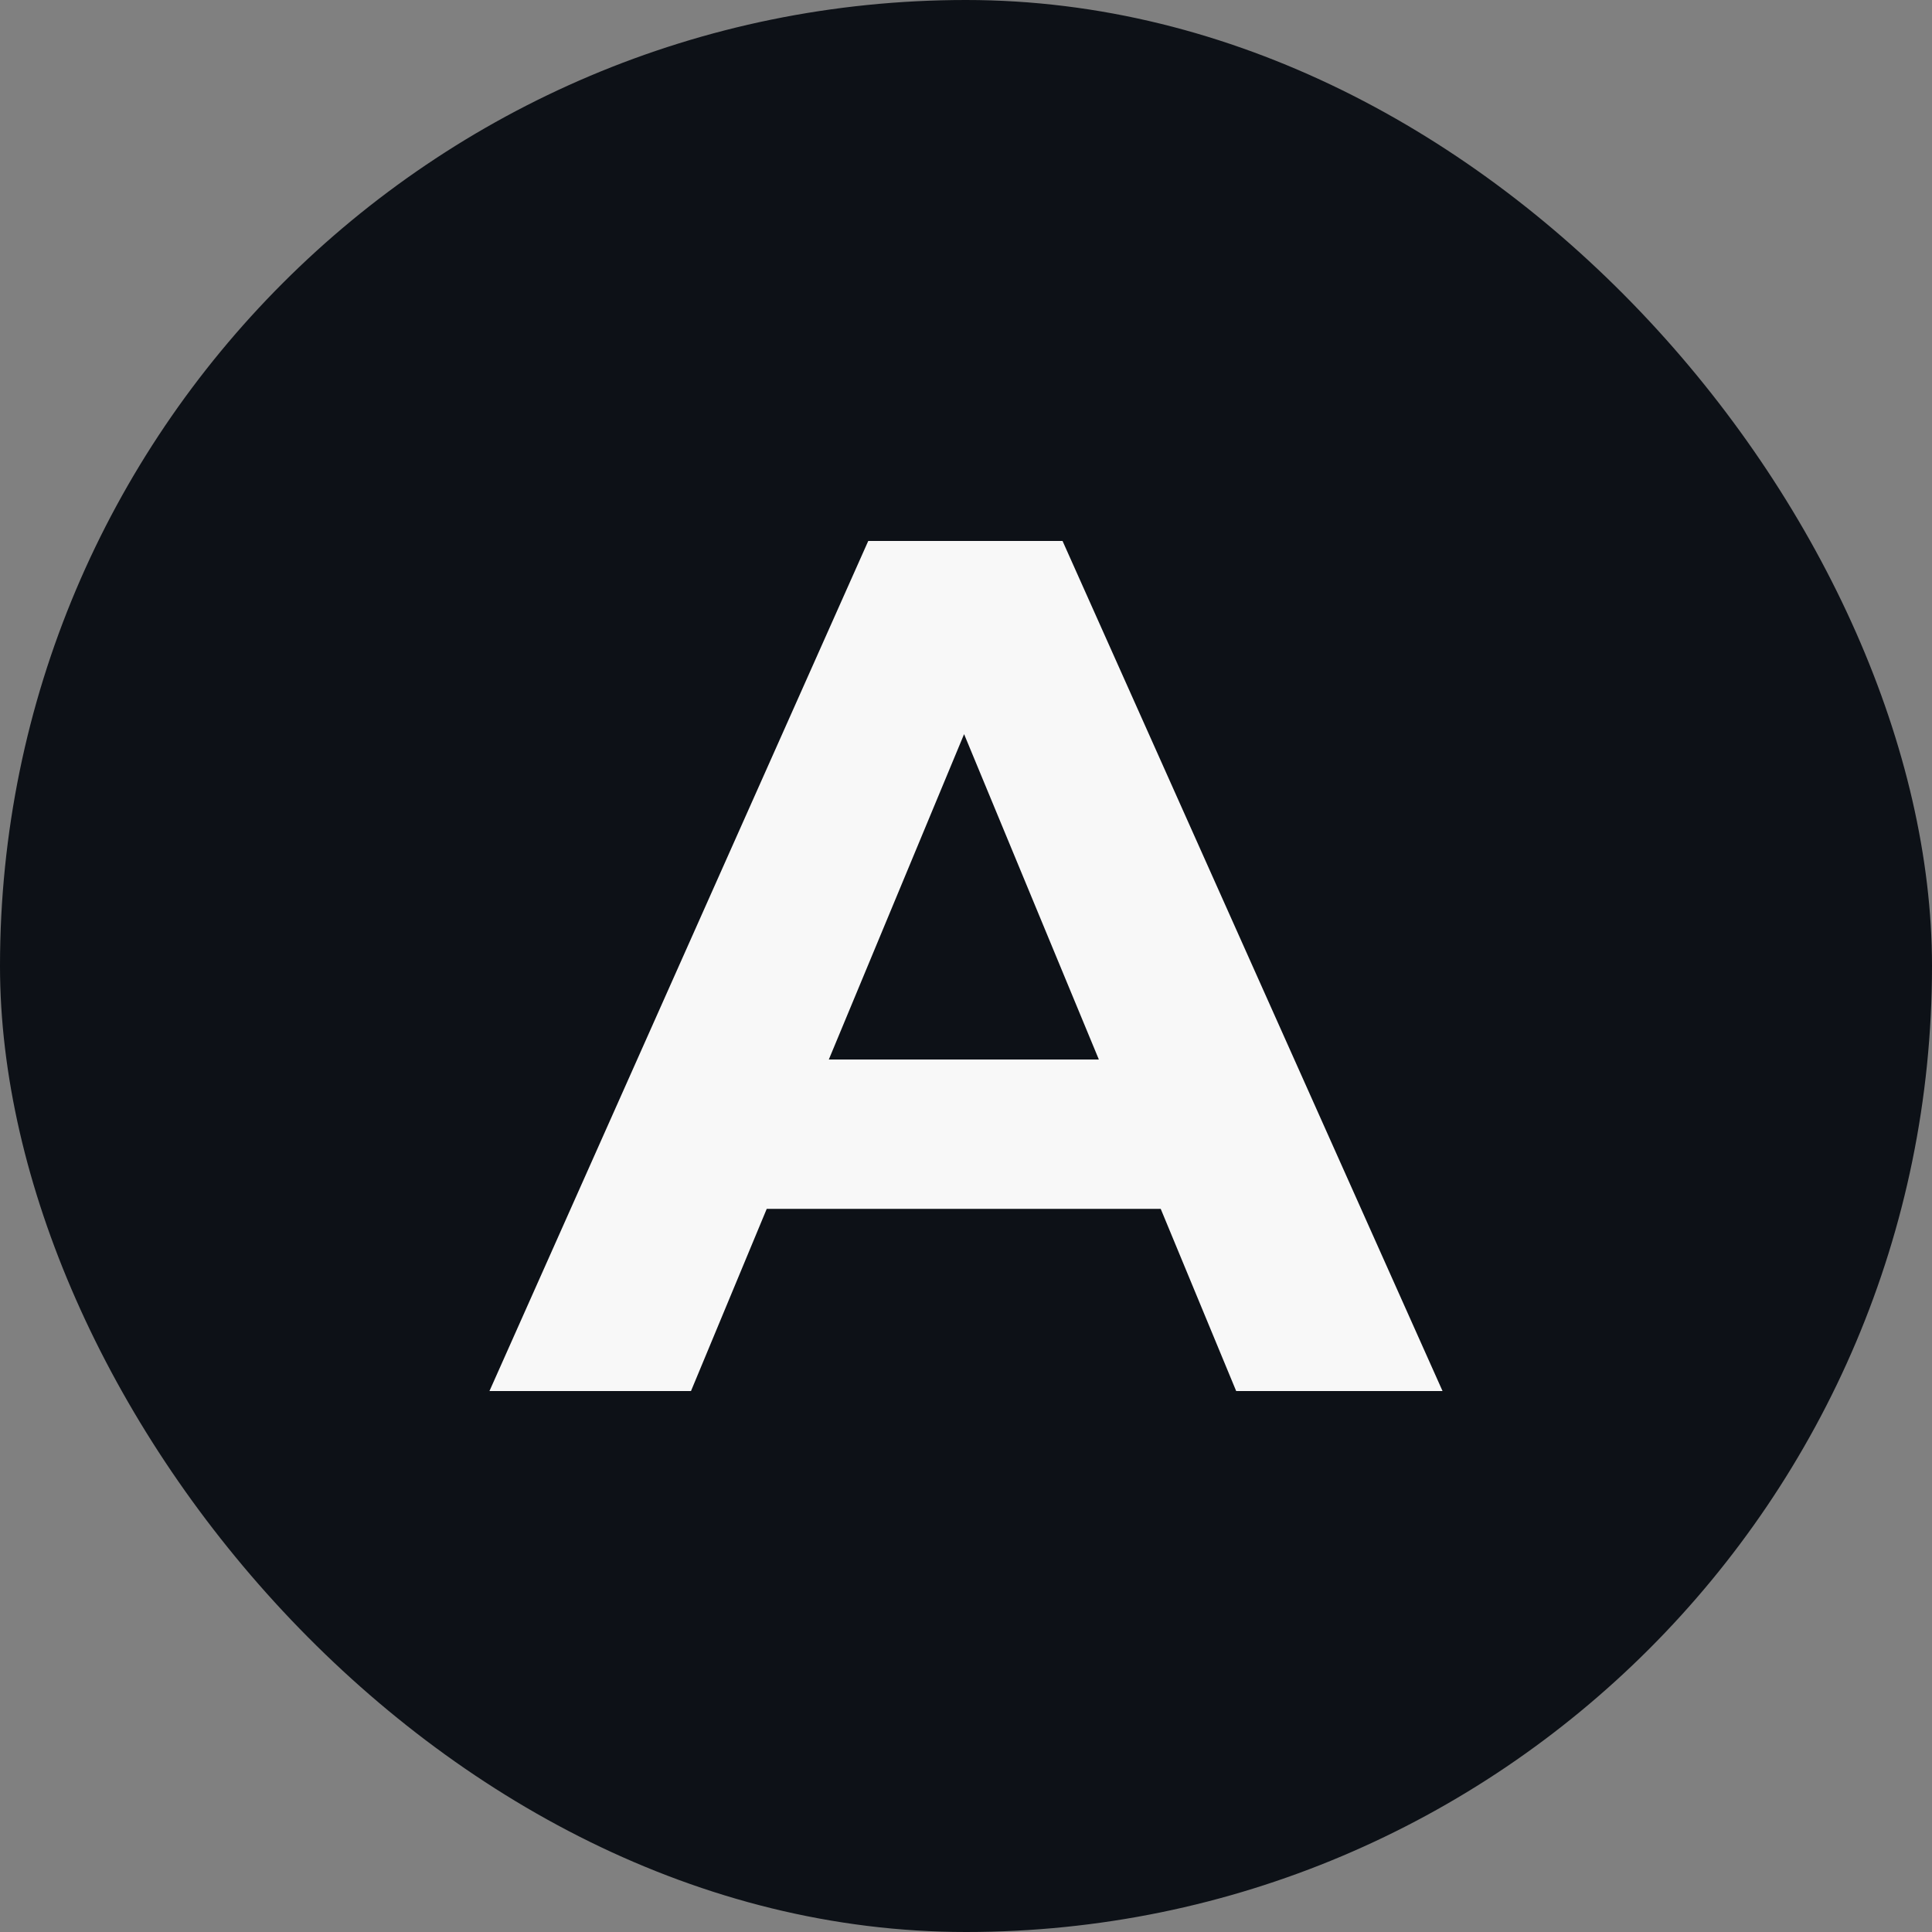 <?xml version="1.0" encoding="utf-8"?>
<svg xmlns="http://www.w3.org/2000/svg" fill="none" height="32" viewBox="0 0 32 32" width="32">
<rect x="0" y="0" width="32" height="32" fill="#808080" stroke="none"/>
<rect fill="#0D1117" height="32" rx="16" width="32"/>
<path d="M8.107 23.04L14.381 8.96H17.599L23.893 23.04H20.475L15.326 10.609H16.613L11.445 23.04H8.107ZM11.244 20.023L12.109 17.549H19.348L20.233 20.023H11.244Z" fill="#F8F8F8"/>
</svg>